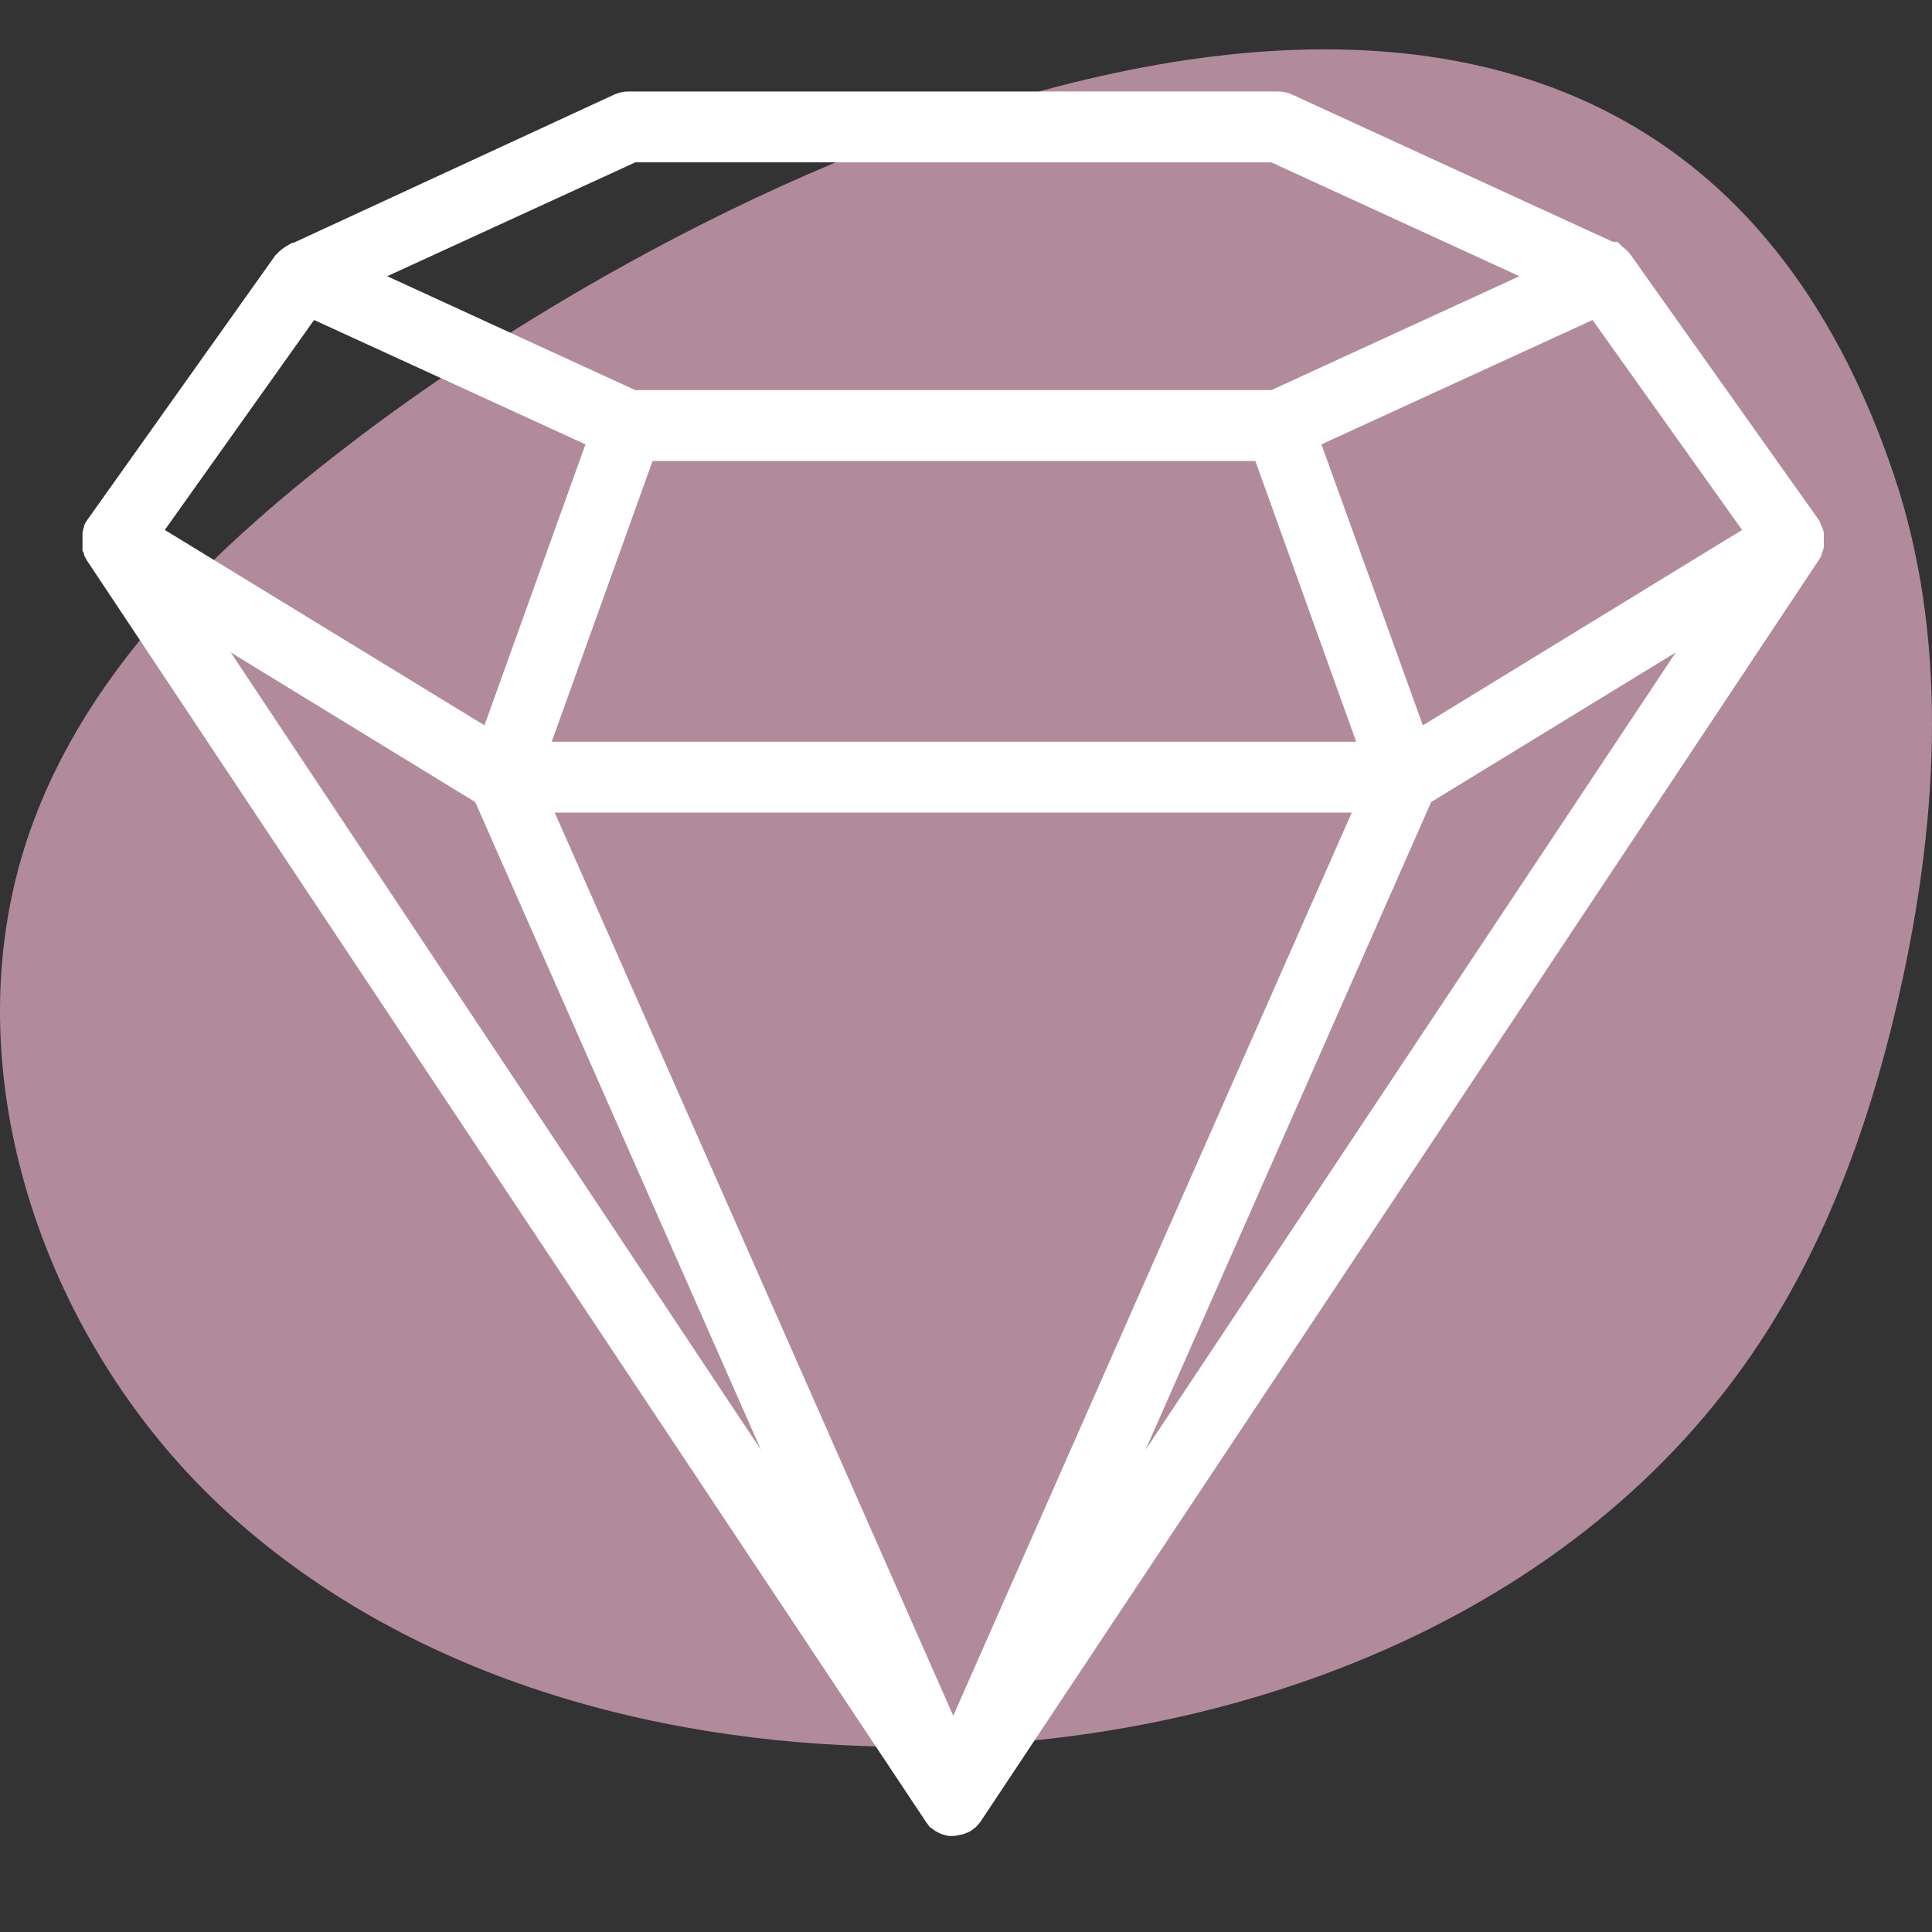 <?xml version="1.0" encoding="UTF-8"?> <svg xmlns="http://www.w3.org/2000/svg" width="30" height="30" viewBox="0 0 30 30" fill="none"><rect x="0" y="0" width="30" height="30" fill="#333333" stroke="none"/> <g style="mix-blend-mode:multiply"> <g style="mix-blend-mode:multiply"> <path d="M5.798 6.619C3.566 8.285 1.364 10.282 0.444 12.967C-0.816 16.658 0.721 20.966 3.594 23.541C6.466 26.117 10.389 27.139 14.187 27.124C19.206 27.1 24.495 25.134 27.317 20.859C28.438 19.162 29.119 17.189 29.549 15.18C30.099 12.613 30.246 9.88 29.415 7.394C25.587 -4.026 12.335 1.765 5.798 6.619Z" fill="#B18B9B"></path> </g> </g> <path d="M14.802 28.509H14.73L14.687 28.499L14.64 28.486L14.599 28.471L14.525 28.433L14.507 28.419L14.484 28.401L14.435 28.368L14.413 28.336L14.385 28.3L1.353 8.708C1.335 8.679 1.319 8.649 1.305 8.618V8.597C1.305 8.597 1.285 8.554 1.281 8.554V8.526V8.501V8.488V8.46C1.28 8.443 1.28 8.425 1.281 8.408V8.387C1.28 8.359 1.28 8.331 1.281 8.303V8.289V8.269C1.287 8.238 1.295 8.208 1.305 8.179V8.16L1.335 8.104L1.35 8.081L4.285 3.952H4.294L4.321 3.92L4.339 3.903C4.354 3.888 4.371 3.874 4.388 3.862L4.409 3.847C4.424 3.835 4.44 3.828 4.454 3.818L4.53 3.773H4.552L9.539 1.468C9.606 1.437 9.68 1.421 9.753 1.421H19.853C19.925 1.421 19.997 1.437 20.063 1.468L25.044 3.755H25.116L25.188 3.828L25.208 3.843C25.225 3.855 25.241 3.869 25.256 3.884L25.283 3.912C25.293 3.922 25.302 3.932 25.31 3.942L28.258 8.096V8.111L28.285 8.165C28.3 8.198 28.312 8.233 28.32 8.269V8.289V8.312C28.321 8.332 28.321 8.352 28.32 8.372V8.417C28.32 8.43 28.32 8.443 28.32 8.456V8.498L28.309 8.539C28.305 8.554 28.3 8.568 28.294 8.582L28.285 8.607V8.618C28.285 8.633 28.262 8.663 28.244 8.693L15.22 28.295L15.204 28.313C15.194 28.326 15.184 28.338 15.173 28.349L15.151 28.373C15.151 28.373 15.108 28.407 15.097 28.413L15.083 28.426L15.063 28.437L15.018 28.458L14.955 28.482L14.901 28.493C14.869 28.502 14.836 28.507 14.802 28.509ZM14.802 26.643L20.99 12.618H8.614L14.802 26.643ZM11.816 22.513L7.379 12.454L3.583 10.131L11.816 22.513ZM17.788 22.513L26.021 10.131L22.223 12.454L17.788 22.513ZM21.059 11.518L19.493 7.158H10.133L8.567 11.518H21.059ZM22.094 11.263L27.051 8.229L24.729 4.969L20.519 6.9L22.094 11.263ZM7.523 11.263L9.091 6.9L4.877 4.969L2.559 8.229L7.523 11.263ZM19.741 6.058L23.593 4.289L19.741 2.521H9.865L6.013 4.289L9.865 6.058H19.741Z" fill="white"></path> </svg> 